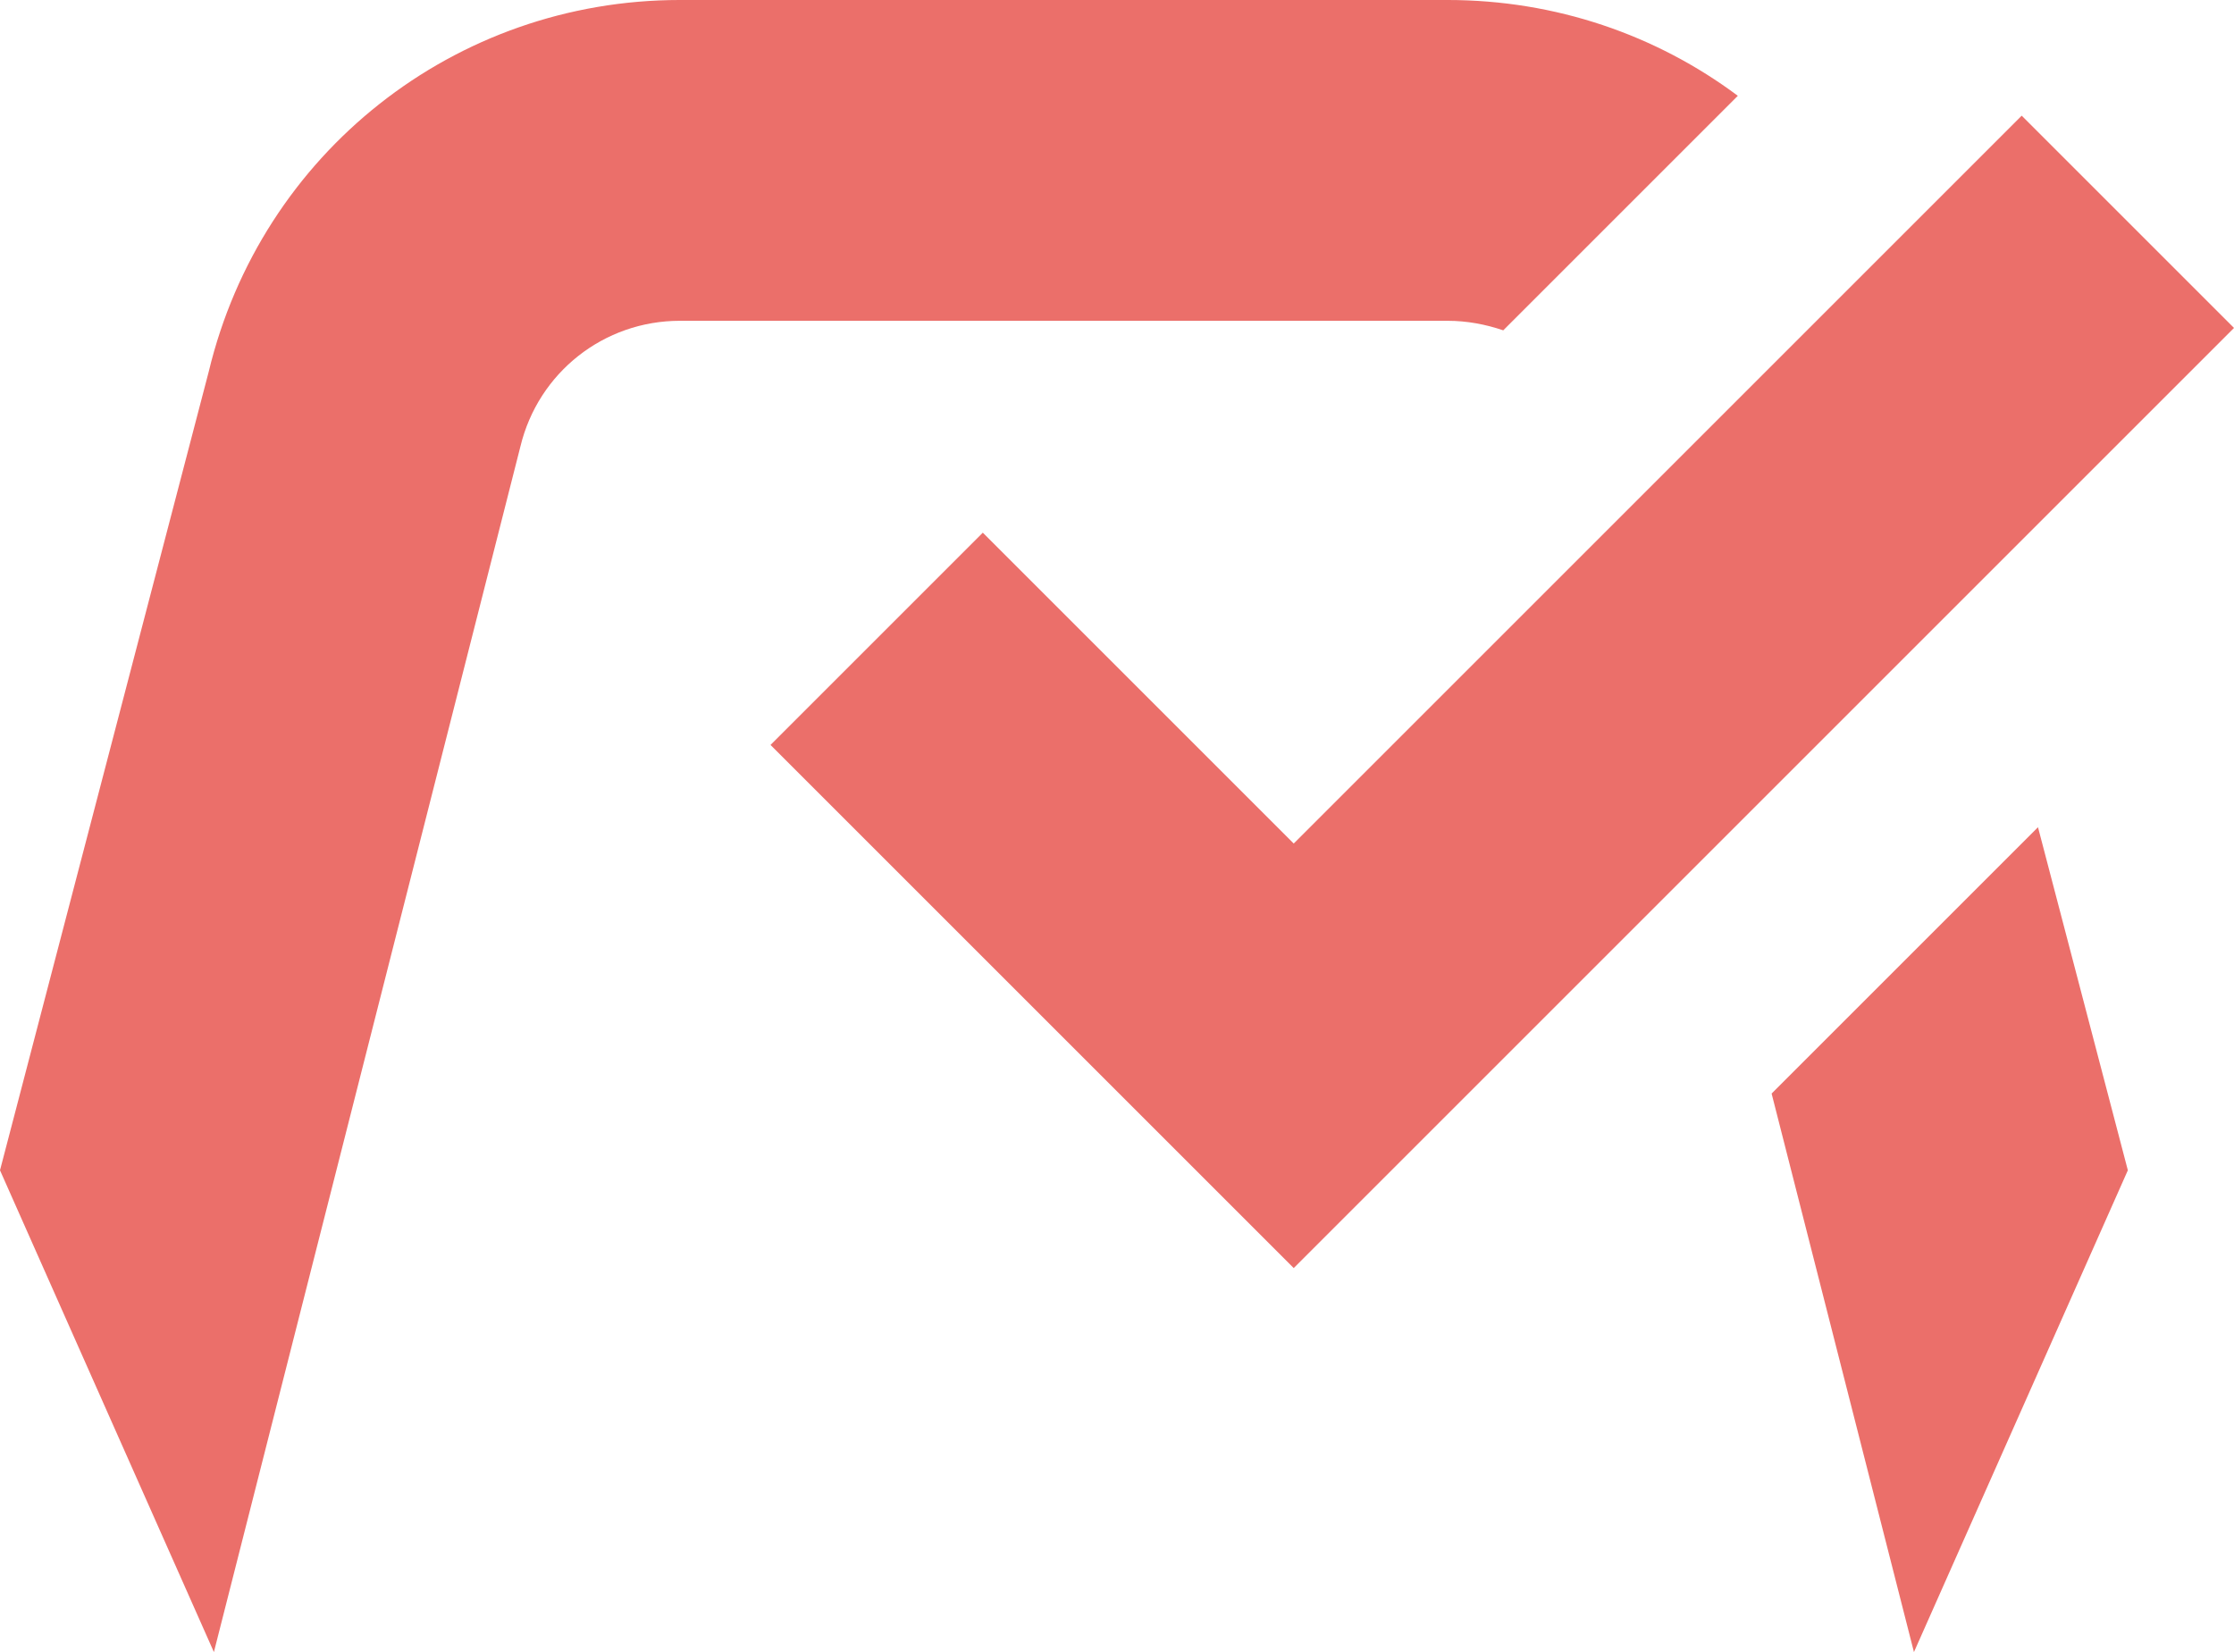 <?xml version="1.0" encoding="UTF-8"?><svg id="b" xmlns="http://www.w3.org/2000/svg" width="56.19" height="41.56" viewBox="0 0 56.19 41.56"><g id="c"><g><path d="m37.81,8.31l5.9-5.9c-2.05-1.53-4.58-2.41-7.3-2.41h-19.31C11.44,0,6.57,3.85,5.25,9.35L0,29.44l5.38,12.12,7.71-30.33c.45-1.86,2.1-3.16,4.01-3.16h19.31c.49,0,.96.09,1.4.24Z" fill="#eb6f6a"/><polygon points="44.56 27.51 48.14 41.56 53.52 29.44 51.26 20.81 44.56 27.51" fill="#eb6f6a"/><polygon points="50.85 2.91 32.54 21.22 24.72 13.4 19.38 18.74 32.54 31.9 56.19 8.25 50.85 2.91" fill="#eb6f6a"/></g></g></svg>